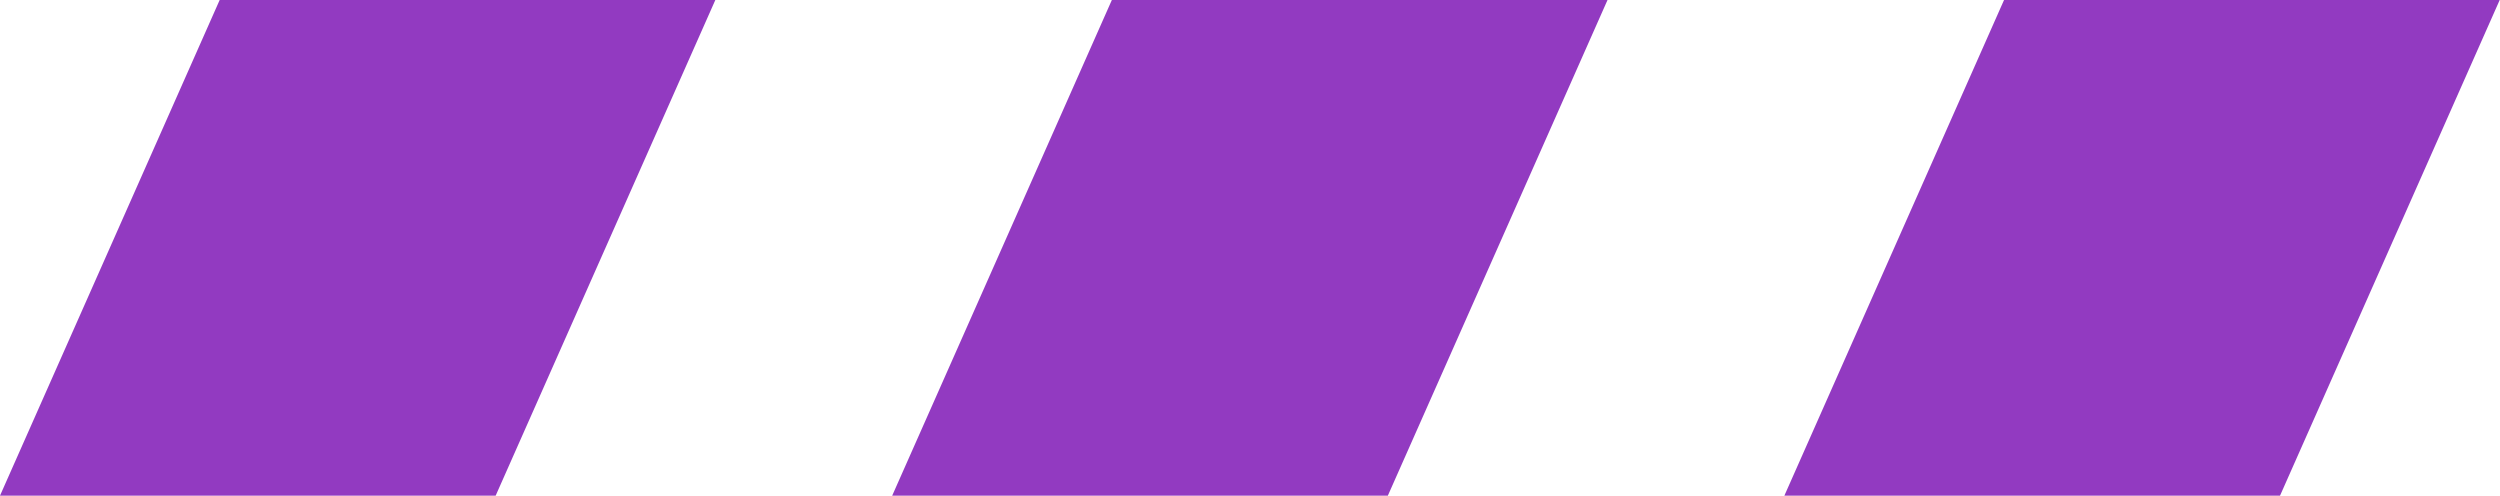 <svg xmlns="http://www.w3.org/2000/svg" width="25.219" height="5" viewBox="0 0 25.219 5">
<defs>
    <style>
      .cls-1 {
        fill: #923ac1;
        fill-rule: evenodd;
      }
    </style>
  </defs>
  <path id="矩形_20_拷贝_3" data-name="矩形 20 拷贝 3" class="cls-1" d="M616.216,3356h5L619,3361h-5Zm9,0h5L628,3361h-5Zm9,0h5L637,3361h-5Z" transform="translate(-614 -3356)"/>
</svg>
